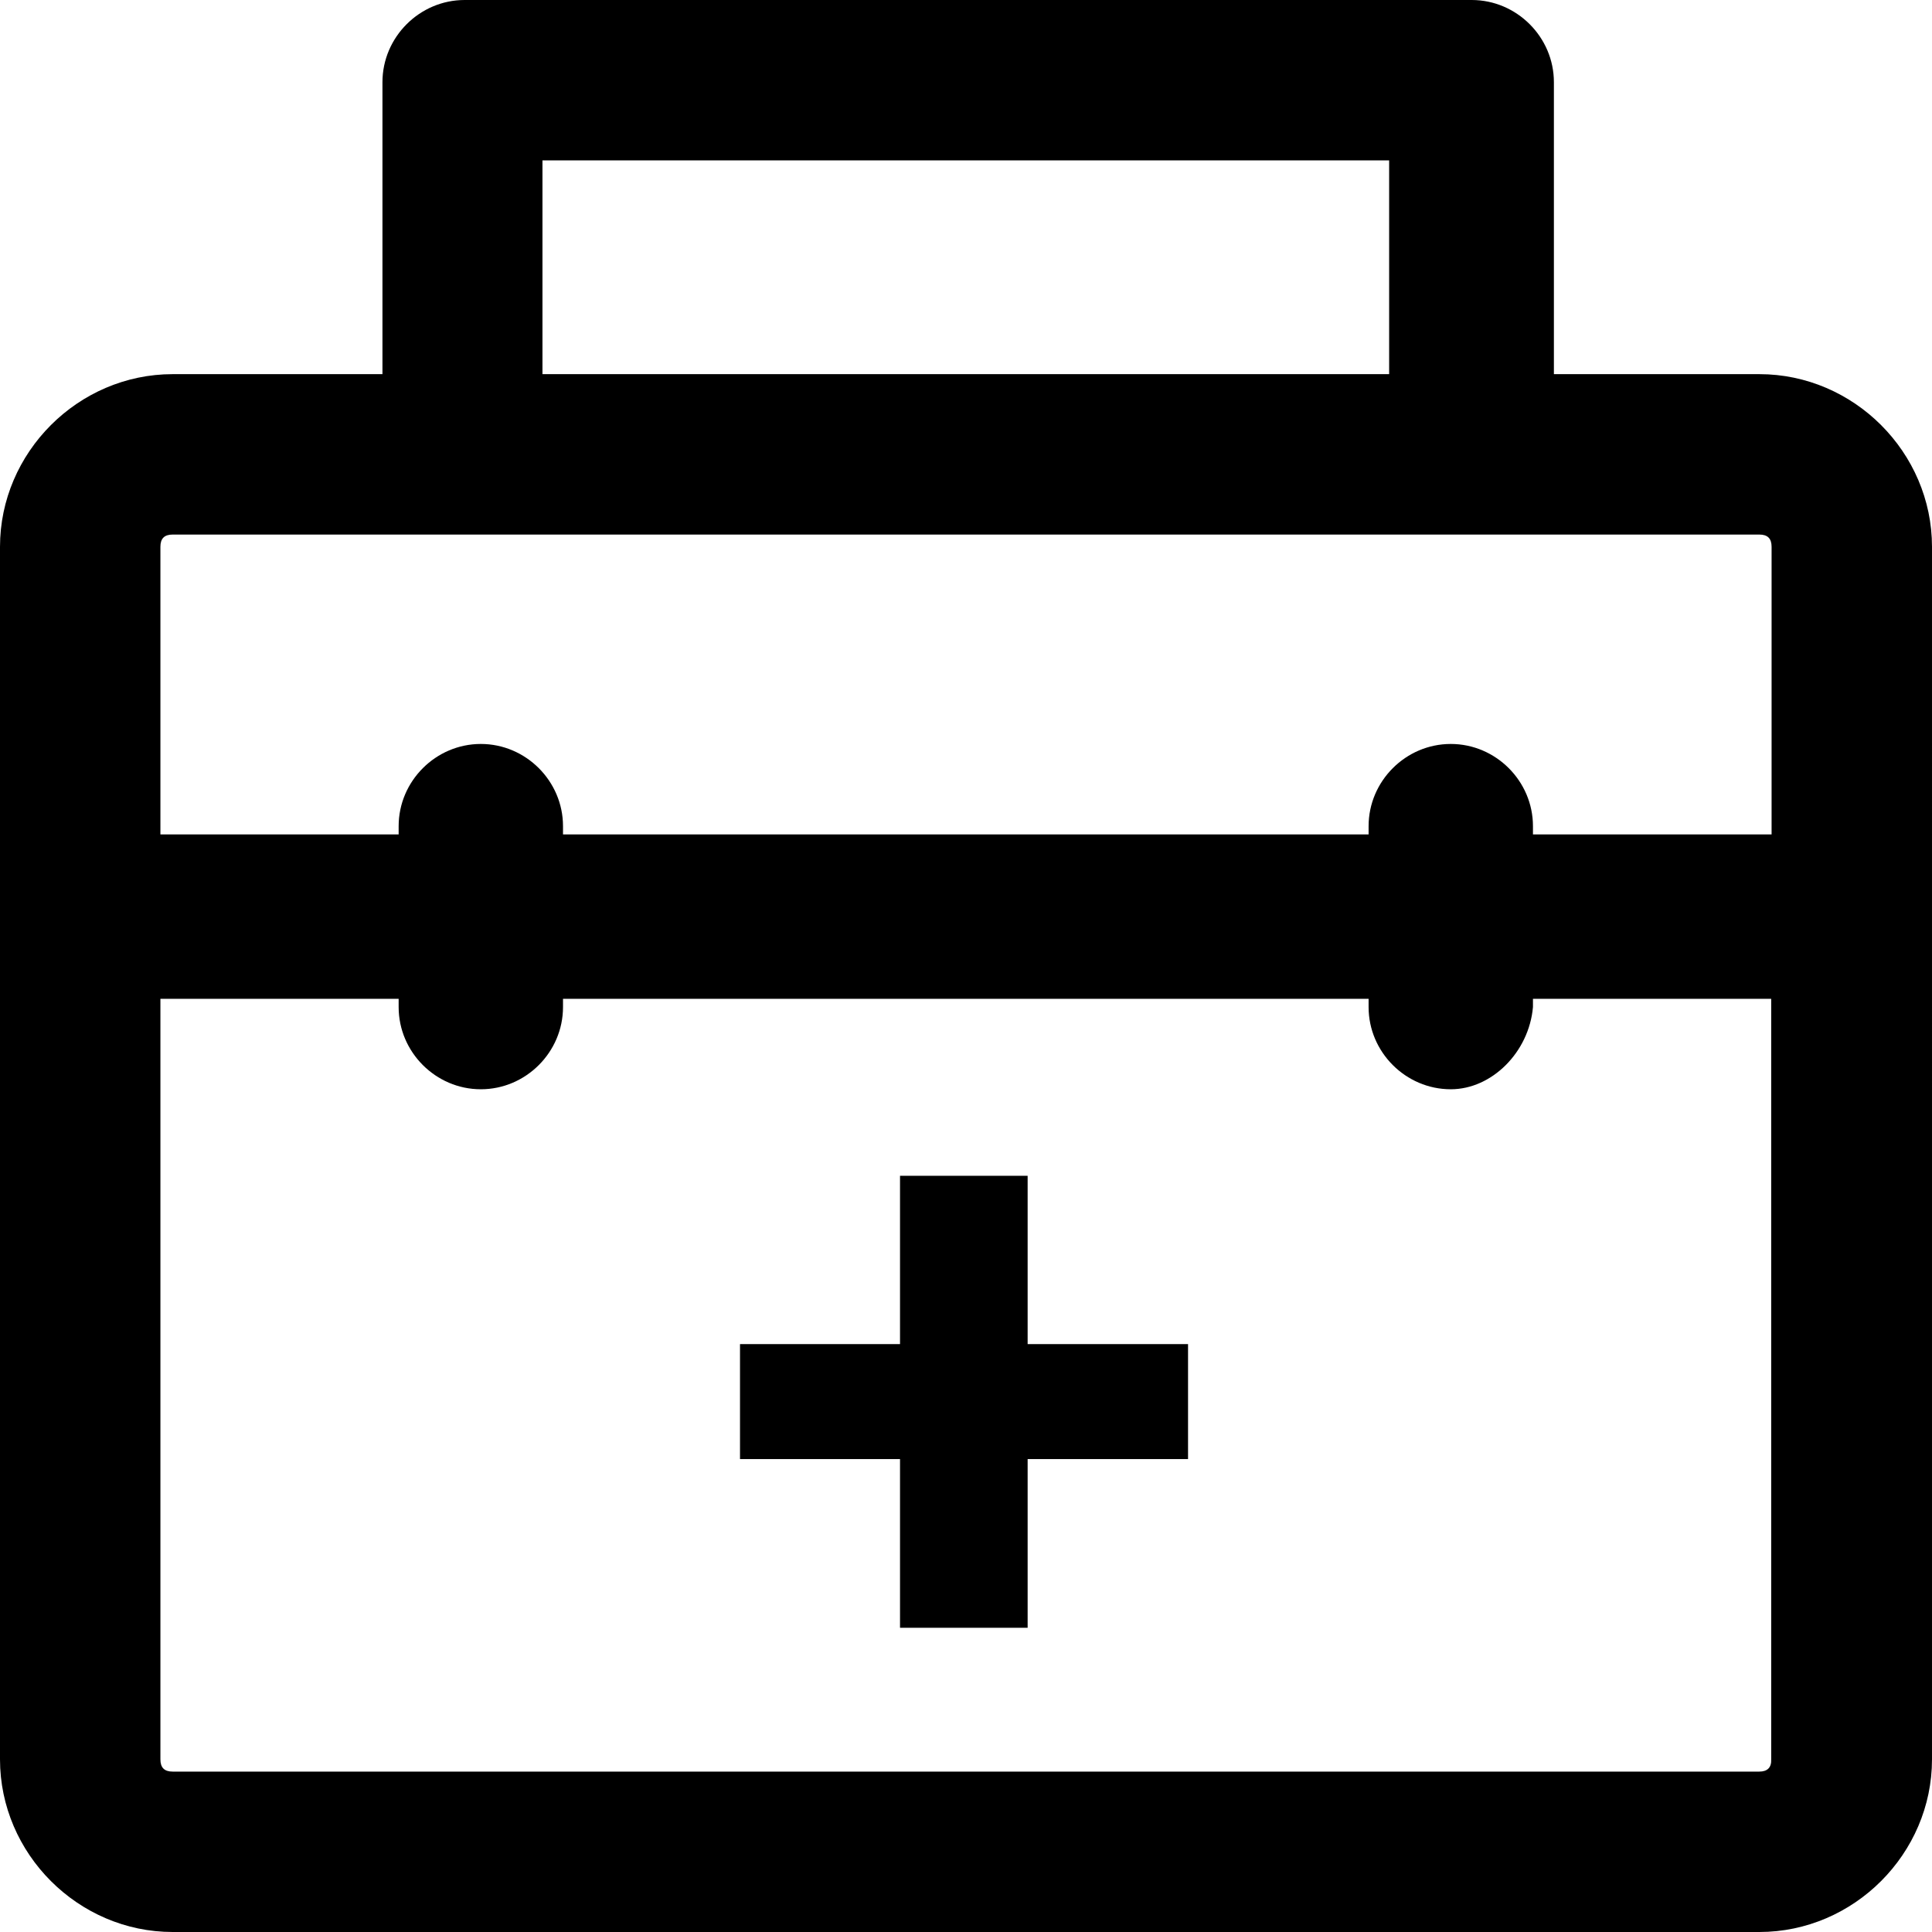 <?xml version="1.0" encoding="iso-8859-1"?>
<!-- Uploaded to: SVG Repo, www.svgrepo.com, Generator: SVG Repo Mixer Tools -->
<svg fill="#000000" height="800px" width="800px" version="1.1" id="Layer_1" xmlns="http://www.w3.org/2000/svg" xmlns:xlink="http://www.w3.org/1999/xlink" 
	 viewBox="0 0 489 489" xml:space="preserve">
<g>
	<g>
		<path d="M445.3,94.7h-52V20.8c0-11.4-9.4-20.8-20.8-20.8H117.6c-11.4,0-20.8,9.4-20.8,20.8v73.9H43.7C19.8,94.7,0,114.5,0,138.4
			v306.9C0,469.2,19.8,489,43.7,489h401.6c23.9,0,43.7-19.8,43.7-43.7V138.4C489,114.5,469.2,94.7,445.3,94.7z M137.3,40.6h214.3
			v54.1H137.3V40.6z M43.7,135.3h401.6c2.1,0,3.1,1,3.1,3.1v72.8H388v-2.1c0-11.4-9.4-20.8-20.8-20.8s-20.8,9.4-20.8,20.8v2.1H142.5
			v-2.1c0-11.4-9.4-20.8-20.8-20.8s-20.8,9.4-20.8,20.8v2.1H40.6v-72.8C40.6,136.3,41.6,135.3,43.7,135.3z M445.3,448.4H43.7
			c-2.1,0-3.1-1-3.1-3.1V252.8h60.3v2.1c0,11.4,9.4,20.8,20.8,20.8s20.8-9.4,20.8-20.8v-2.1h203.9v2.1c0,11.4,9.4,20.8,20.8,20.8
			c10.4,0,19.8-9.4,20.8-20.8v-2.1h60.3v192.5C448.4,447.4,447.3,448.4,445.3,448.4z"/>
		<polygon points="260.1,297.6 227.8,297.6 227.8,340.2 187.3,340.2 187.3,369.3 227.8,369.3 227.8,412 260.1,412 260.1,369.3 
			300.7,369.3 300.7,340.2 260.1,340.2 		"/>
	</g>
</g>
</svg>